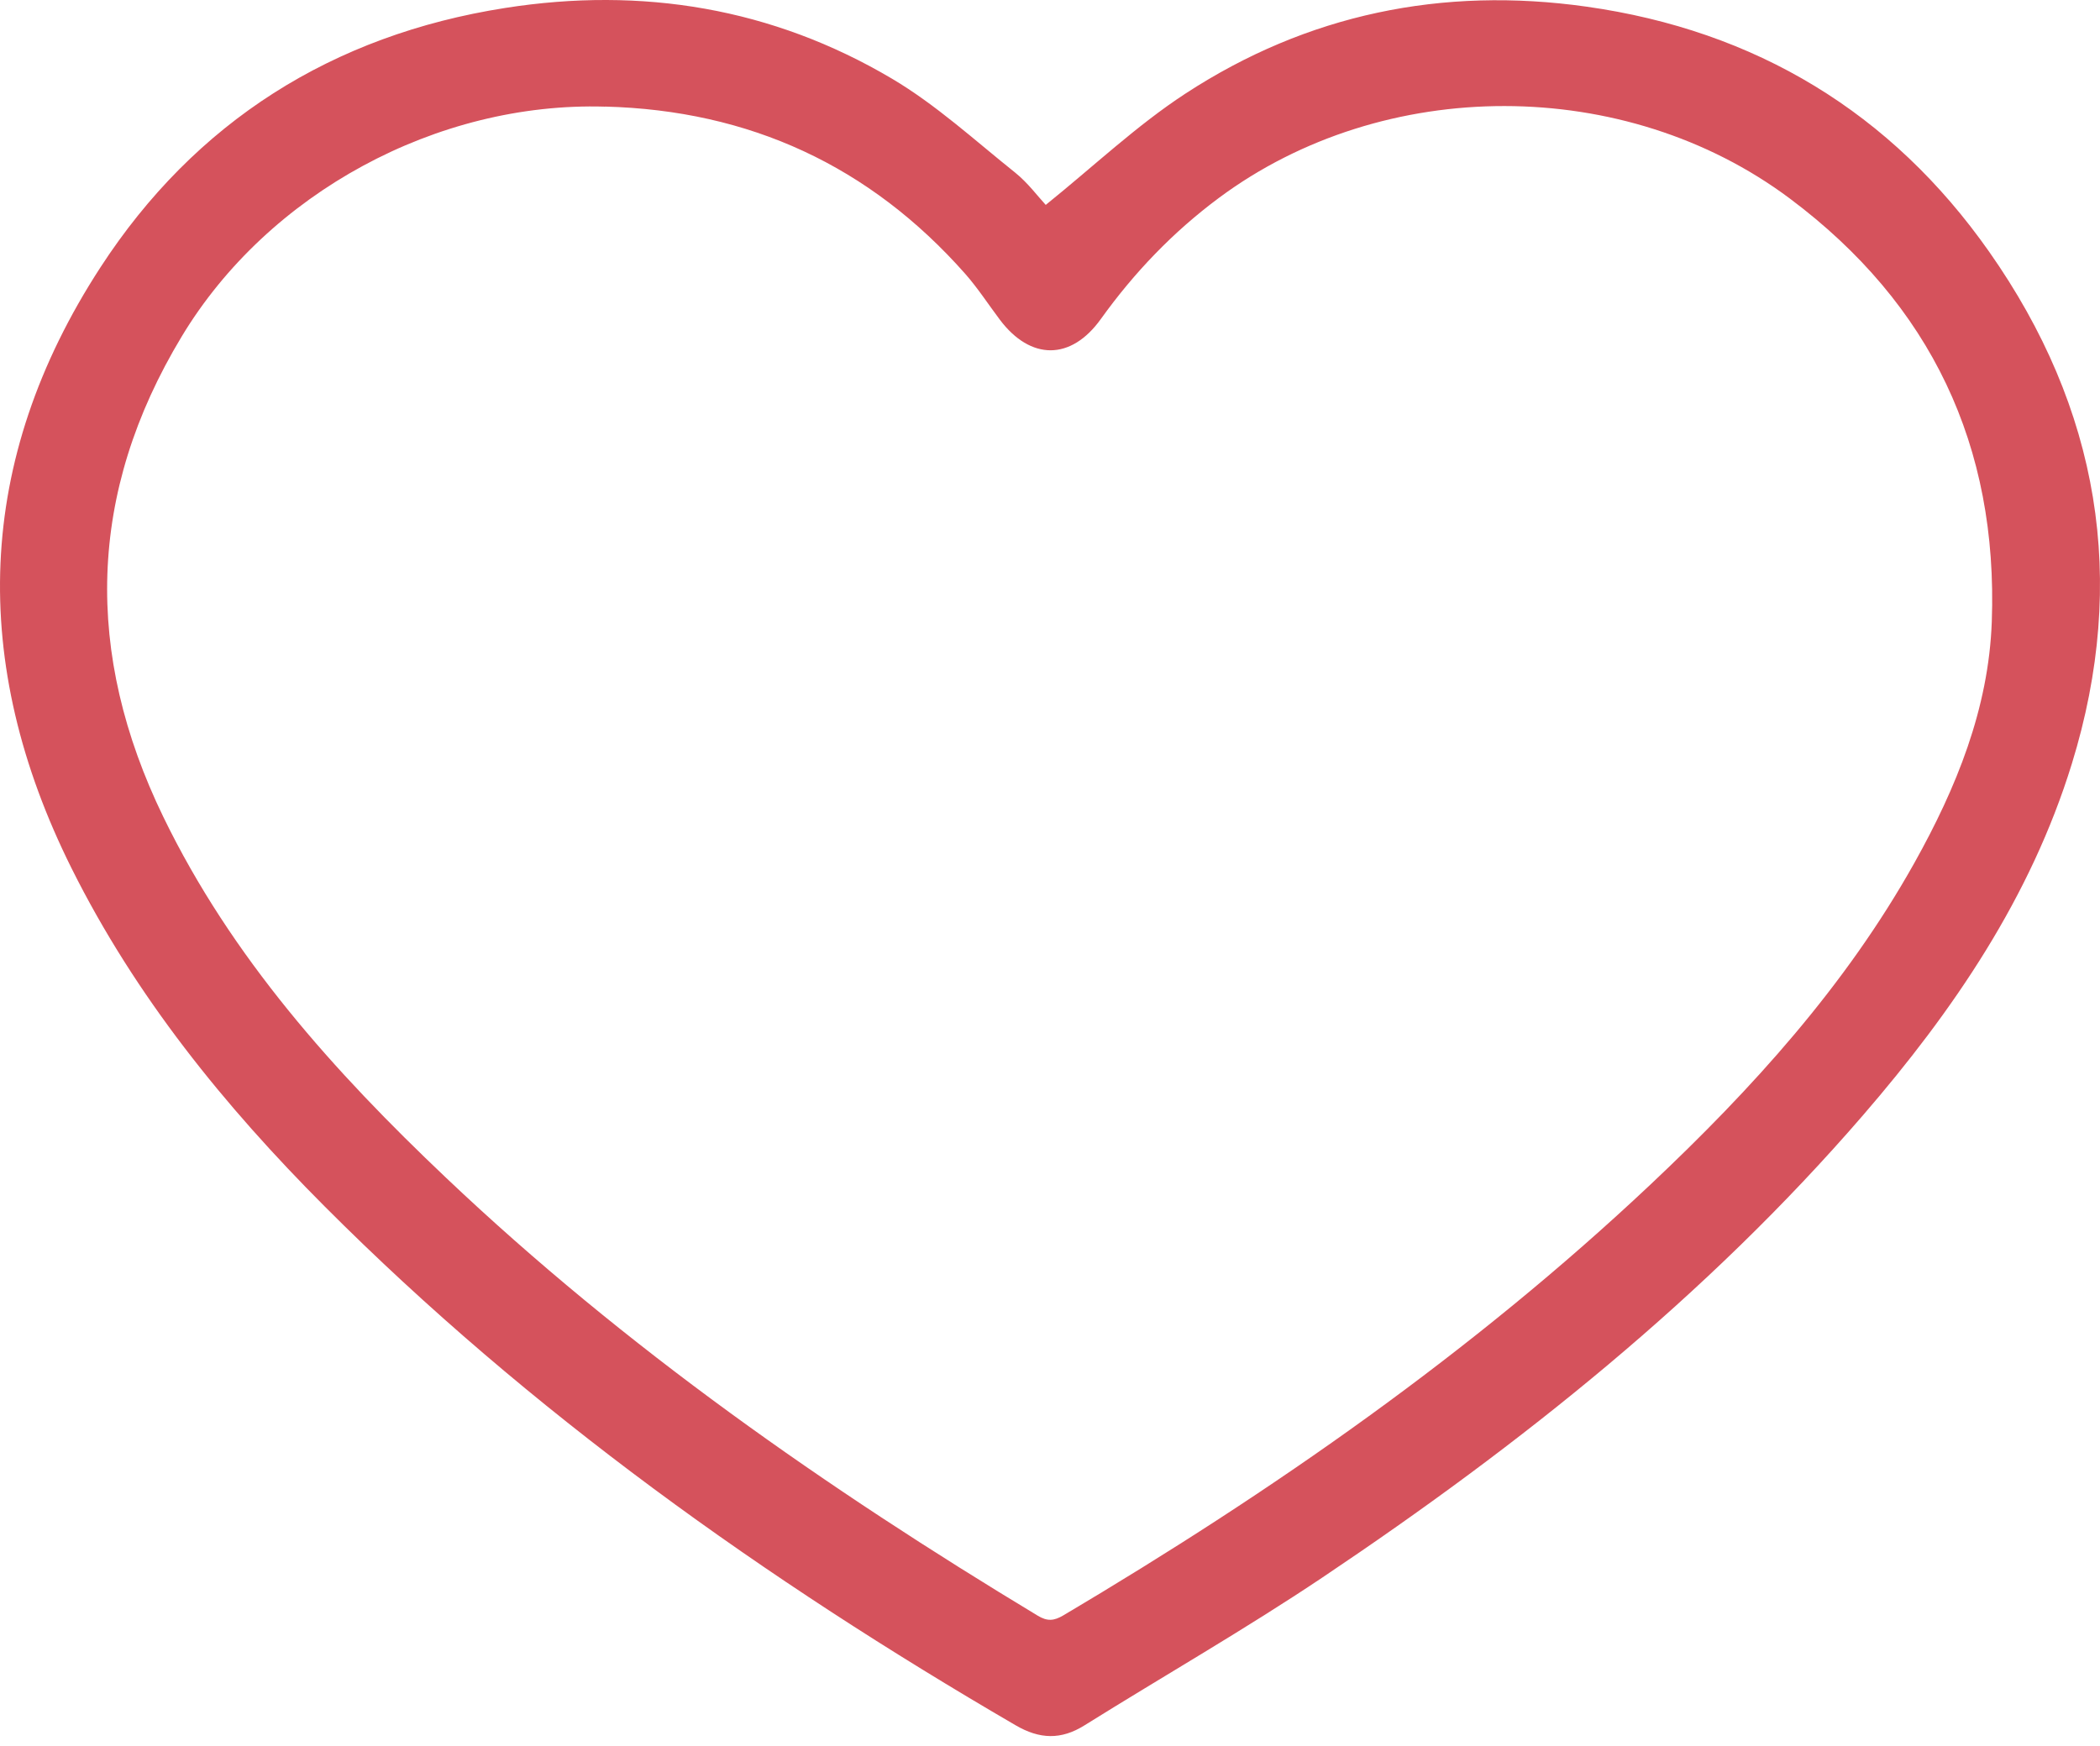 <svg width="202" height="168" viewBox="0 0 202 168" fill="none" xmlns="http://www.w3.org/2000/svg">
<path d="M100.594 19.71C105.215 15.987 109.34 12.068 114.025 9.007C125.753 1.349 138.75 -1.316 152.607 0.64C168.869 2.935 181.93 10.821 191.339 24.221C201.899 39.253 204.746 55.8 199.289 73.49C195.322 86.345 187.9 97.229 179.209 107.292C164.145 124.738 146.29 138.973 127.235 151.75C119.766 156.758 111.951 161.23 104.324 165.993C102.061 167.413 100.002 167.334 97.699 165.993C73.59 151.955 50.994 135.882 31.23 116.07C21.576 106.393 13.027 95.856 6.891 83.553C-2.975 63.773 -2.415 44.301 9.659 25.727C18.769 11.713 31.979 3.368 48.588 0.766C61.759 -1.301 74.299 0.766 85.79 7.564C90.041 10.08 93.764 13.503 97.652 16.61C98.859 17.58 99.813 18.874 100.594 19.718V19.71ZM58.194 10.261C42.05 9.78 25.804 18.566 17.483 32.368C8.39 47.432 8.09 62.882 15.709 78.592C22.27 92.118 32.137 103.104 42.902 113.31C60.142 129.667 79.512 143.193 99.813 155.441C100.751 156.009 101.382 155.946 102.282 155.417C122.456 143.453 141.613 130.109 158.727 113.996C168.515 104.776 177.513 94.871 184.138 83.033C188.184 75.8 191.292 68.174 191.591 59.806C192.199 42.928 185.755 29.268 172.166 19.102C156.314 7.241 133.111 7.257 117.258 19.032C112.834 22.32 109.104 26.216 105.894 30.688C103.015 34.71 99.127 34.679 96.177 30.759C95.073 29.292 94.064 27.731 92.857 26.358C83.661 15.948 72.083 10.616 58.21 10.254L58.194 10.261Z" fill="#D5525C"/>
</svg>
